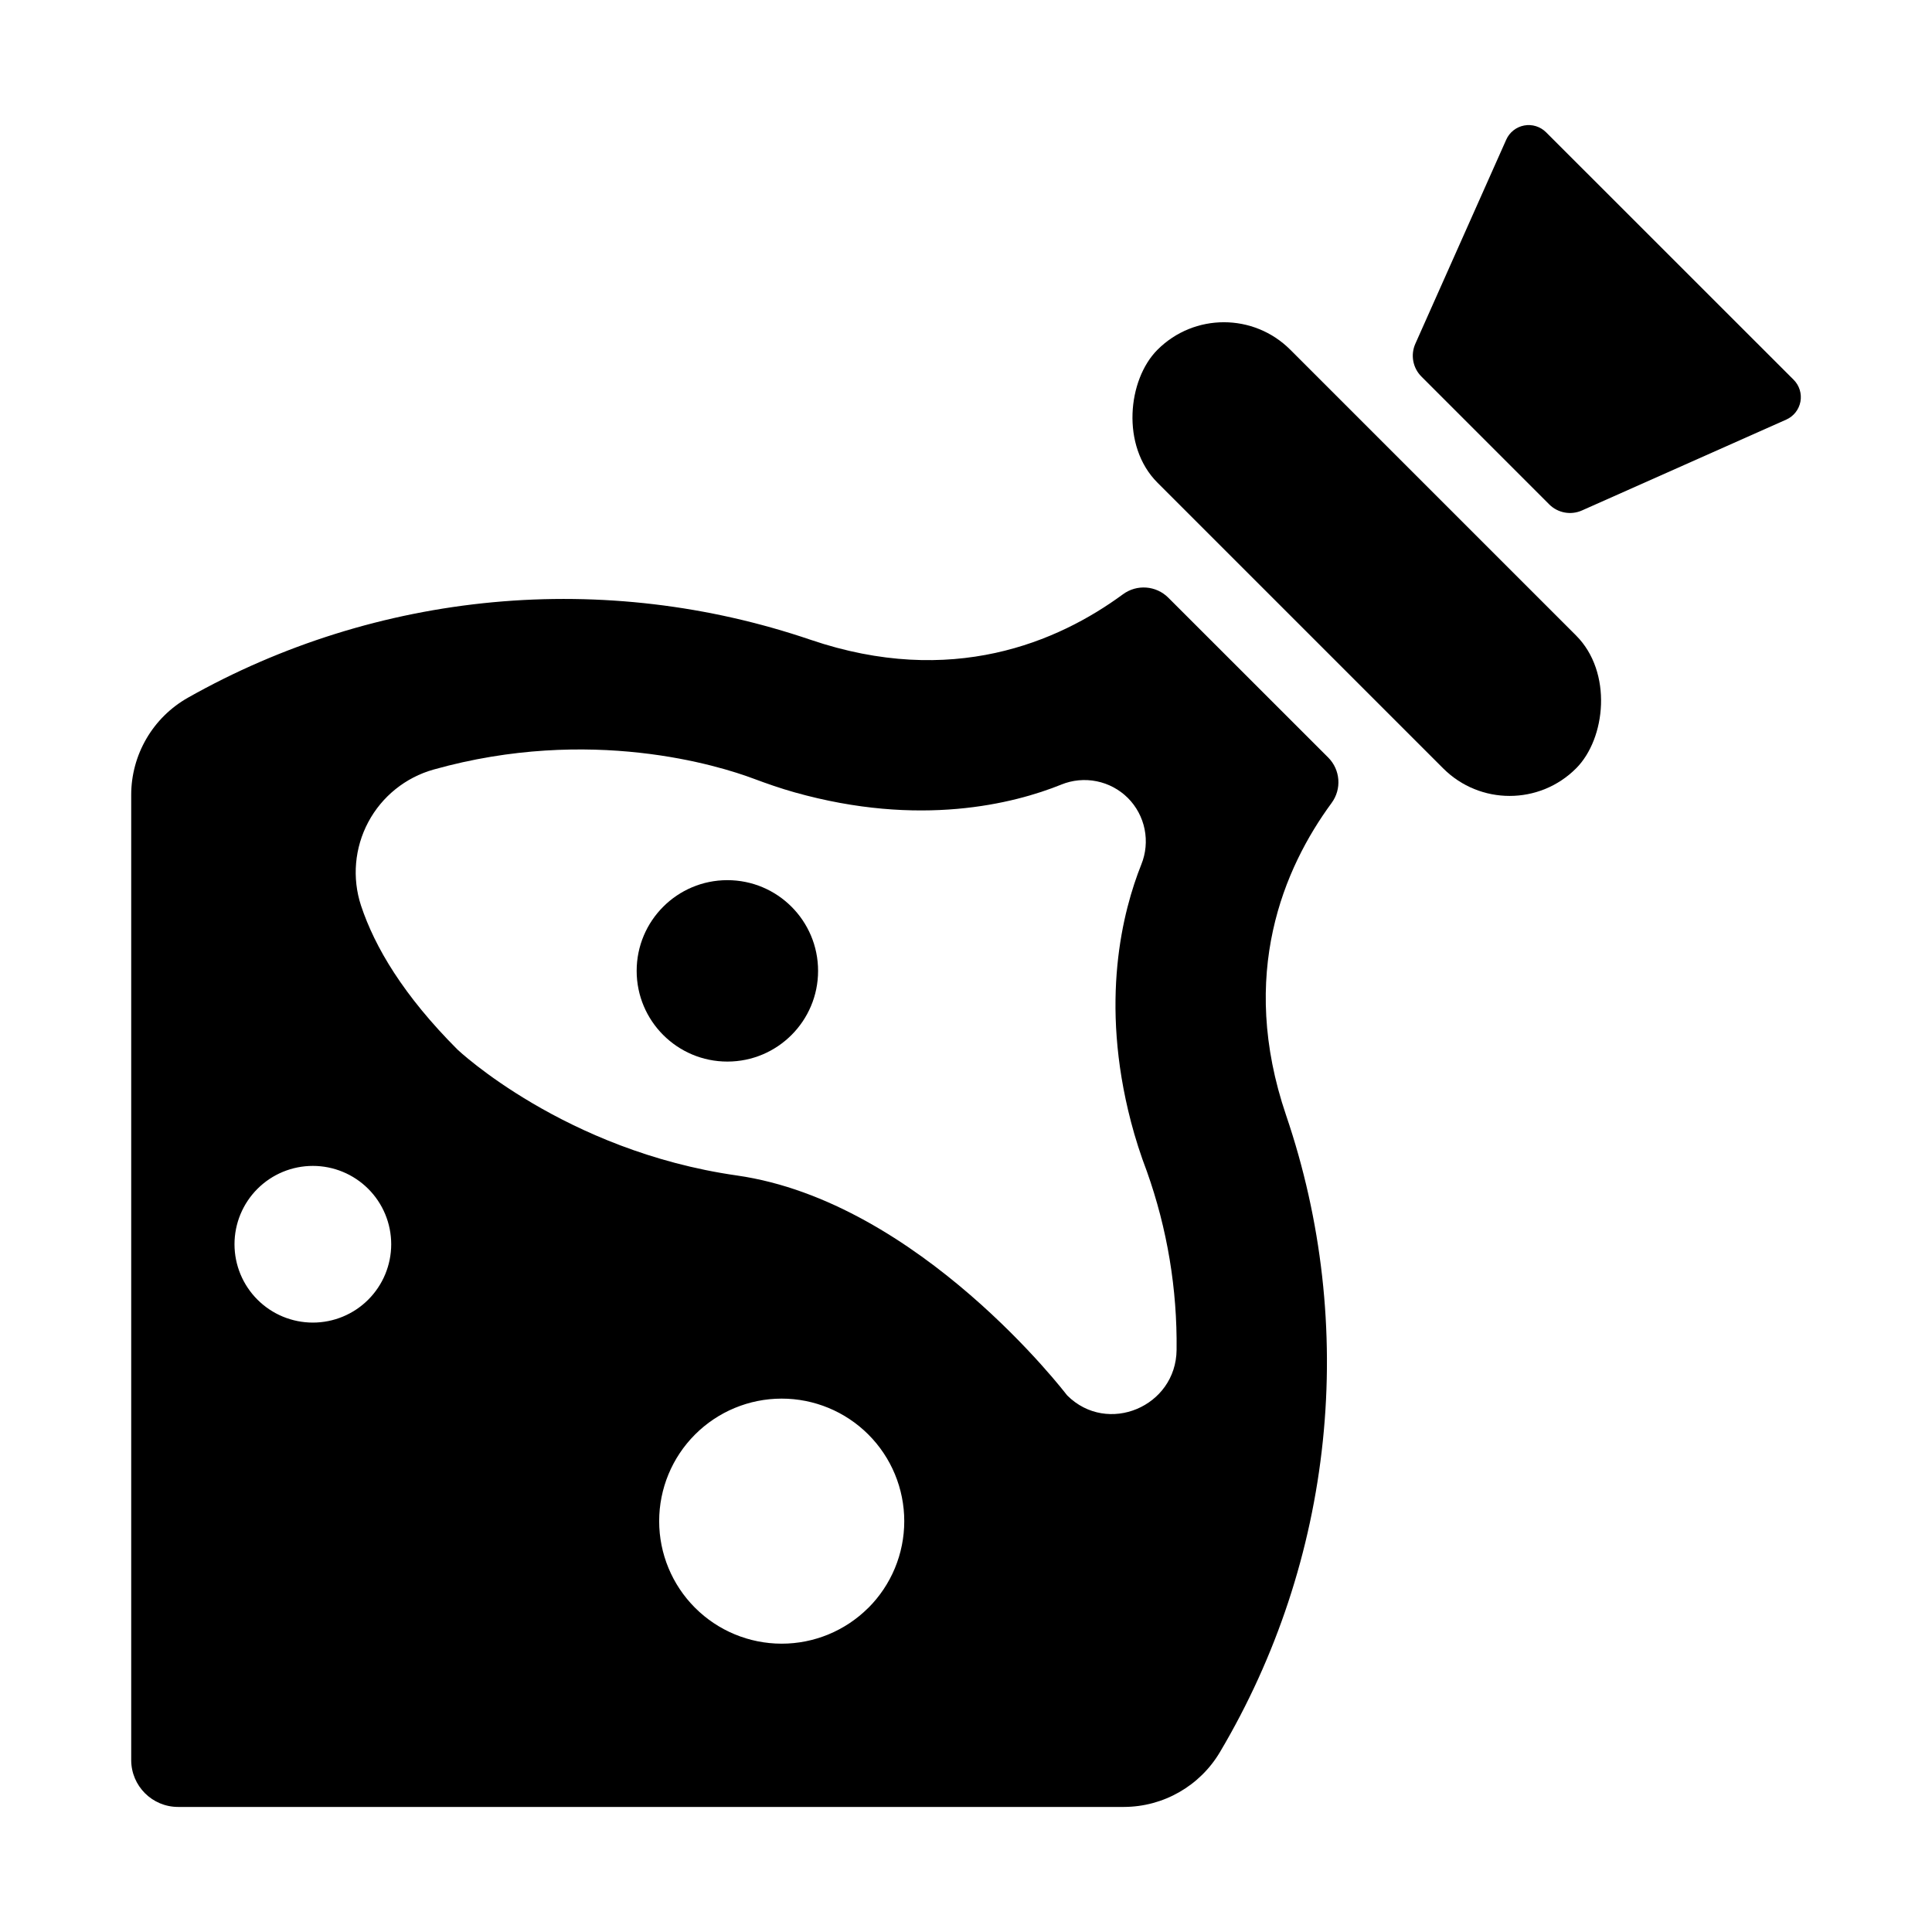<?xml version="1.0" encoding="UTF-8"?>
<!-- Uploaded to: SVG Repo, www.svgrepo.com, Generator: SVG Repo Mixer Tools -->
<svg fill="#000000" width="800px" height="800px" version="1.1" viewBox="144 144 512 512" xmlns="http://www.w3.org/2000/svg">
 <g>
  <path d="m485.95 236.69 75.73 75.73c9.723 9.723 7.883 27.324 0 35.207l-0.008 0.008c-9.723 9.723-25.484 9.723-35.207 0l-75.73-75.73c-9.723-9.723-7.883-27.324 0-35.207l0.008-0.008c9.723-9.723 25.484-9.723 35.207 0z"/>
  <path d="m520.71 243.81 33.852 33.859h-0.004c2.285 2.281 5.742 2.922 8.691 1.602l54.121-24.07-0.004 0.004c1.965-0.871 3.371-2.652 3.766-4.762 0.391-2.109-0.277-4.277-1.797-5.797l-32.805-32.797-32.809-32.797c-1.52-1.516-3.688-2.188-5.797-1.797-2.109 0.395-3.891 1.801-4.762 3.766l-24.098 54.109c-1.301 2.953-0.648 6.406 1.645 8.68z"/>
  <path d="m360.8 401.29c0 13.273-10.766 24.039-24.039 24.039-13.277 0-24.039-10.766-24.039-24.039 0-13.277 10.762-24.039 24.039-24.039 13.273 0 24.039 10.762 24.039 24.039"/>
  <path d="m453.61 302.39c-3.238-3.234-8.355-3.609-12.031-0.887-17.219 12.652-45.383 24.758-82.773 12.043h-0.004c-27.035-9.203-55.711-12.594-84.148-9.949-28.438 2.648-55.996 11.273-80.867 25.309v0.004c-4.555 2.574-8.344 6.312-10.98 10.832s-4.031 9.656-4.035 14.887v255.84c0.02 6.848 5.578 12.387 12.426 12.387h250.66c10.461-0.027 20.133-5.559 25.457-14.562 14.934-25.191 24.23-53.316 27.254-82.445 3.027-29.125-0.297-58.562-9.738-86.281-12.715-37.391-0.602-65.543 12.055-82.773v-0.004c2.715-3.676 2.34-8.789-0.887-12.031zm-212.03 186.04c-3.894 3.891-9.176 6.074-14.68 6.07-5.508-0.004-10.785-2.191-14.676-6.086-3.891-3.891-6.078-9.172-6.078-14.676 0-5.504 2.188-10.785 6.078-14.68 3.891-3.891 9.168-6.082 14.676-6.082 5.504-0.004 10.785 2.18 14.68 6.07 3.902 3.894 6.094 9.18 6.094 14.691s-2.191 10.797-6.094 14.691zm132.52 81.672c-6.094 6.082-14.352 9.496-22.961 9.488-8.609-0.004-16.863-3.426-22.949-9.516-6.086-6.09-9.504-14.344-9.504-22.953s3.418-16.867 9.504-22.957c6.086-6.09 14.34-9.512 22.949-9.516 8.609-0.008 16.867 3.406 22.961 9.488 6.109 6.094 9.539 14.367 9.539 22.992 0 8.629-3.43 16.898-9.539 22.992zm52.754-56.285-0.148-0.148s-39.035-51.238-87.43-58.156c-45.656-6.523-74.016-33.348-74.016-33.348-14.336-14.348-21.953-27.207-25.586-38.18v0.004c-2.402-7.328-1.707-15.32 1.922-22.125 3.625-6.805 9.875-11.832 17.297-13.922 41.645-11.699 75.77-0.984 84.793 2.402 3.59 1.34 7.203 2.598 10.883 3.633 33.18 9.34 58.055 3.039 70.691-2.055l-0.004-0.004c2.969-1.203 6.219-1.508 9.359-0.875 3.137 0.629 6.016 2.172 8.285 4.426 2.262 2.269 3.801 5.152 4.434 8.289 0.633 3.137 0.324 6.391-0.879 9.355-4.922 12.34-11.059 36.211-2.754 68.094h-0.004c1.172 4.484 2.59 8.902 4.242 13.234 5.398 15.176 8.062 31.188 7.871 47.293-0.148 15.043-18.301 22.68-28.957 12.102z"/>
 </g>
</svg>